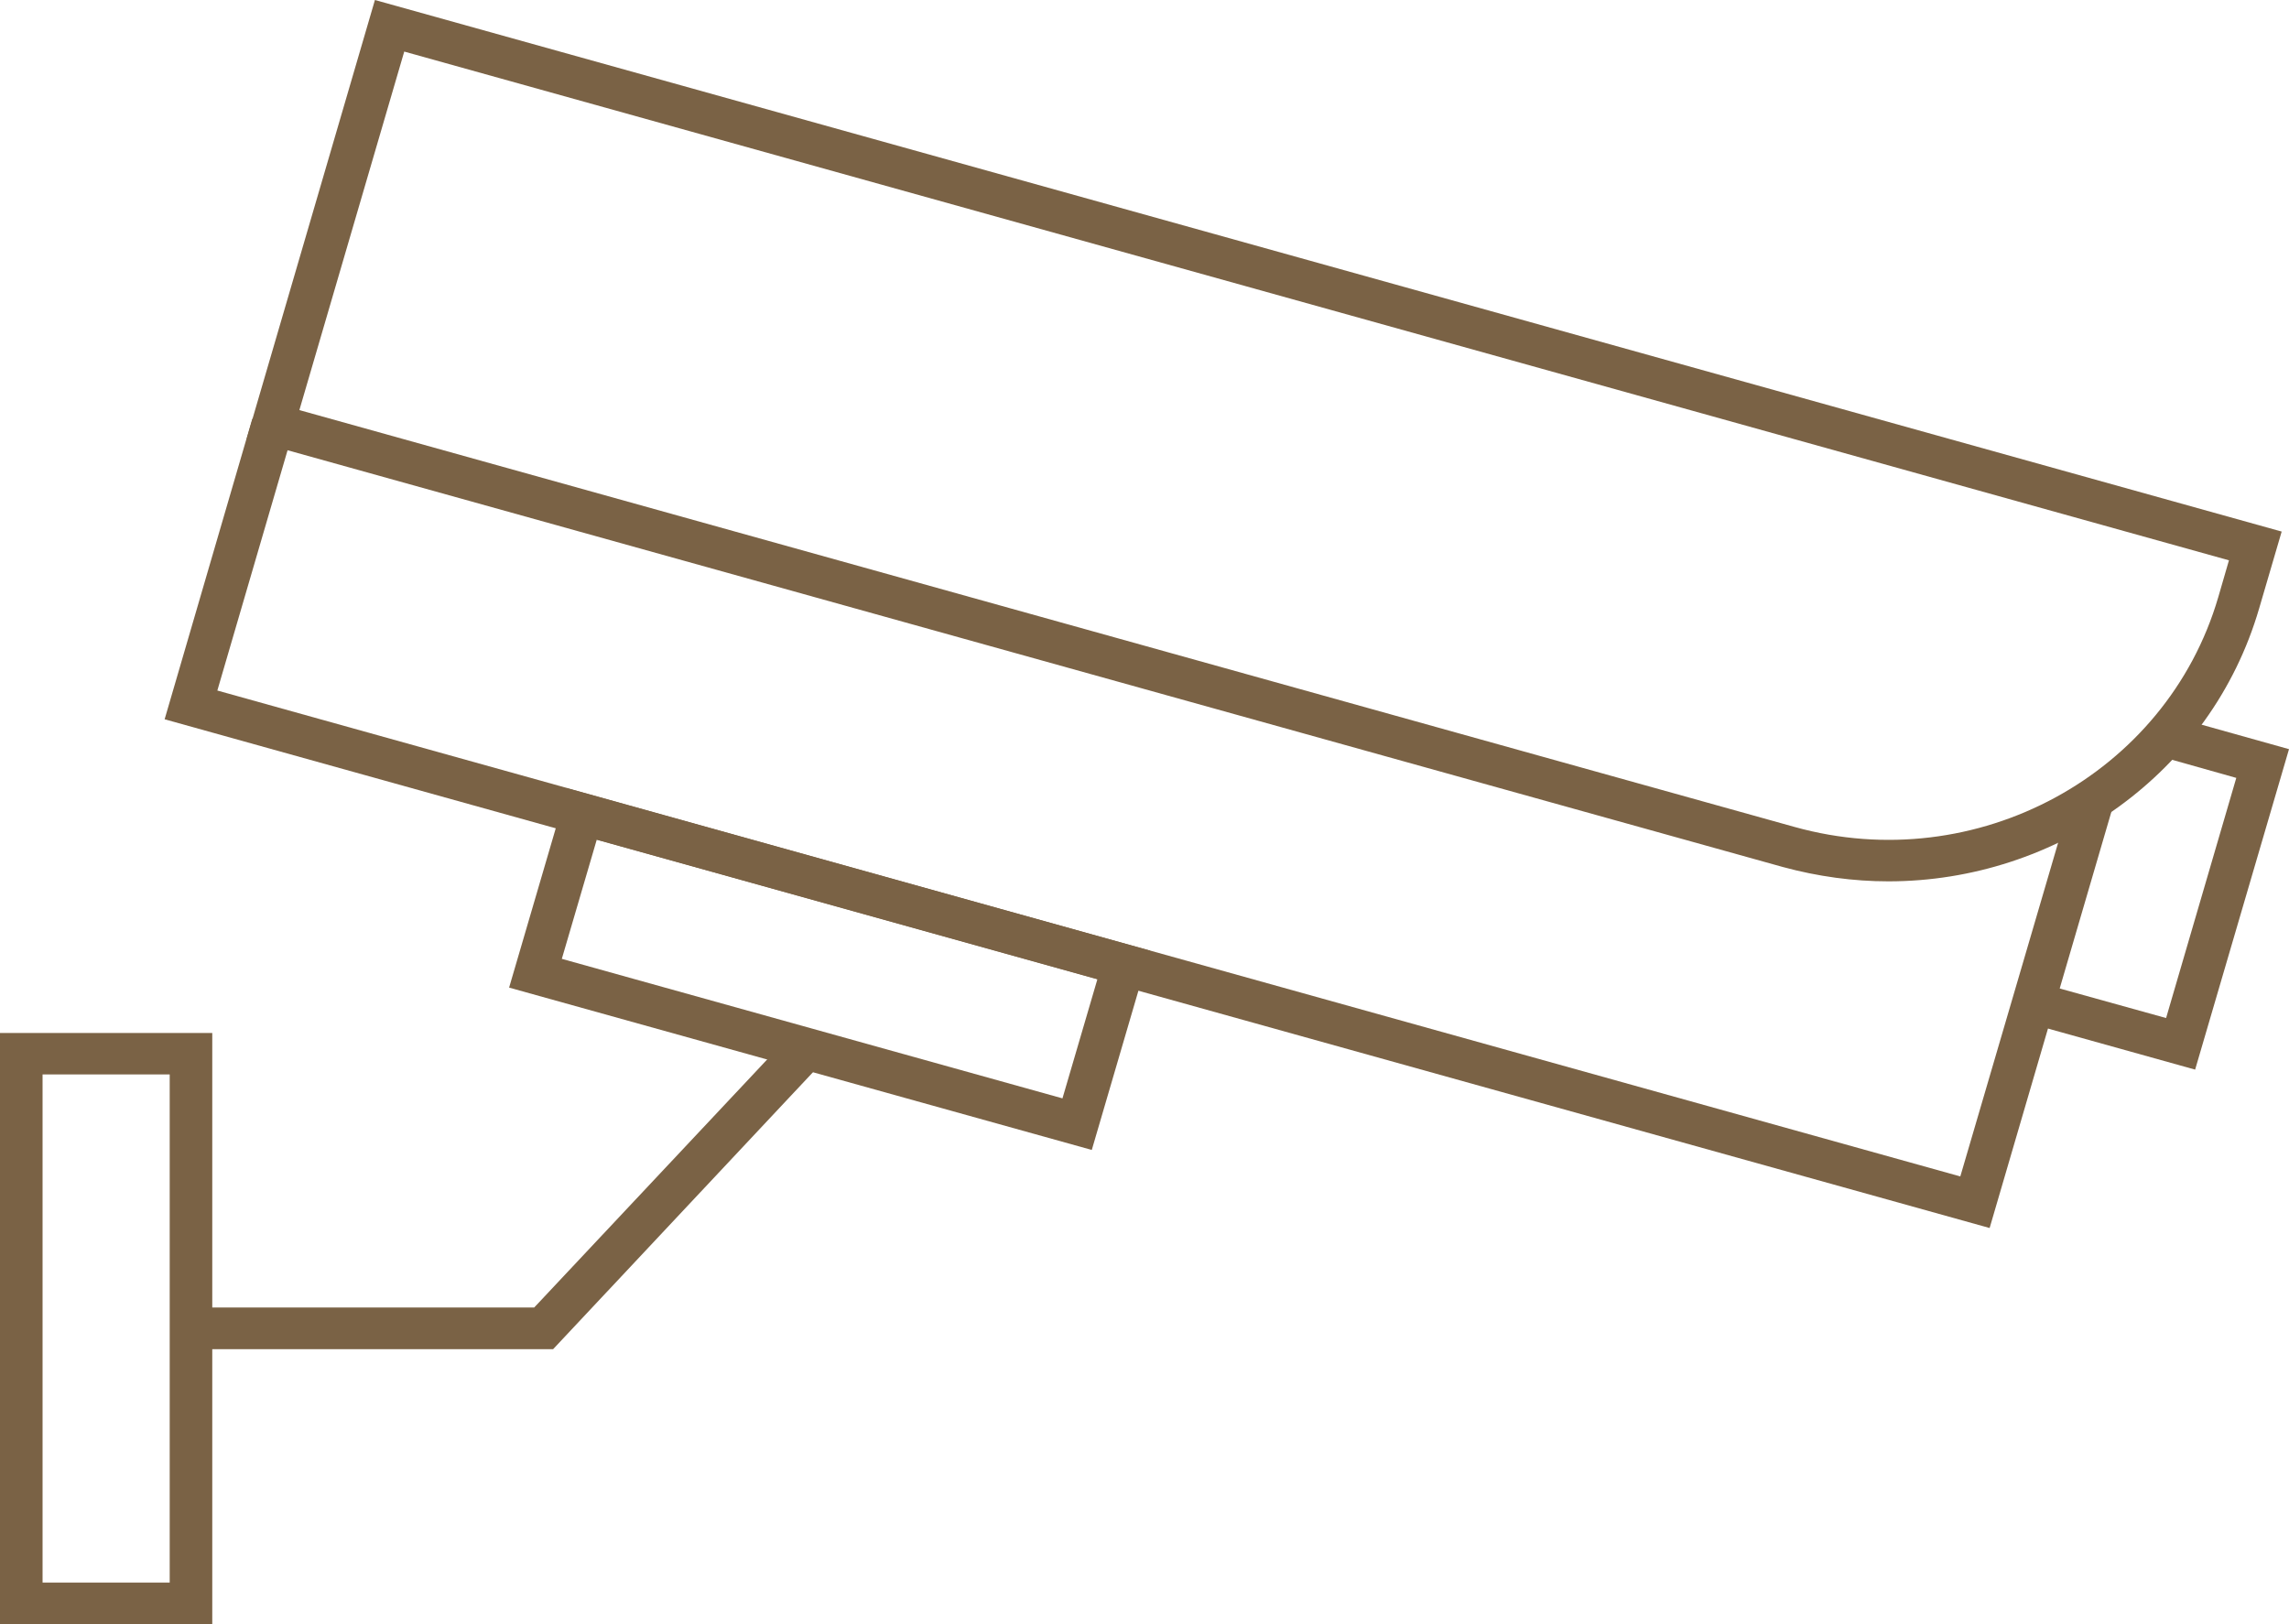 <?xml version="1.0" encoding="UTF-8"?>
<svg id="Layer_2" data-name="Layer 2" xmlns="http://www.w3.org/2000/svg" viewBox="0 0 81.2 57.63">
  <defs>
    <style>
      .cls-1 {
        fill: #7a6245;
        stroke-width: 0px;
      }
    </style>
  </defs>
  <g id="Layer_1-2" data-name="Layer 1">
    <g>
      <polygon class="cls-1" points="70.58 43.57 5.84 25.52 8.95 14.86 10.41 15.26 7.71 24.5 69.54 41.74 73.52 28.16 74.97 28.56 70.58 43.57"/>
      <path class="cls-1" d="m66.99,31.27c-1.24,0-2.5-.17-3.75-.51L8.75,15.57,13.3,0l67.64,18.86-.8,2.73c-1.71,5.86-7.2,9.68-13.15,9.68ZM10.62,14.55l53.04,14.79c6.45,1.8,13.19-1.86,15.03-8.15l.38-1.31L14.34,1.83l-3.72,12.72Z"/>
      <polygon class="cls-1" points="77.87 37.95 71.92 36.29 72.34 34.87 76.84 36.12 79.33 27.6 76.6 26.83 77.02 25.41 81.2 26.58 77.87 37.95"/>
      <path class="cls-1" d="m38.73,40.8l-20.67-5.76,2.07-7.07,20.67,5.76-2.07,7.07Zm-18.8-6.78l17.76,4.95,1.24-4.23-17.76-4.95-1.24,4.23Z"/>
      <path class="cls-1" d="m7.53,57.63H0v-20.98h7.53v20.98Zm-6.01-1.48h4.5v-18.03H1.51v18.03Z"/>
      <polygon class="cls-1" points="19.62 47.87 6.77 47.87 6.77 46.39 18.95 46.39 28.05 36.7 29.16 37.7 19.62 47.87"/>
    </g>
  </g>
</svg>